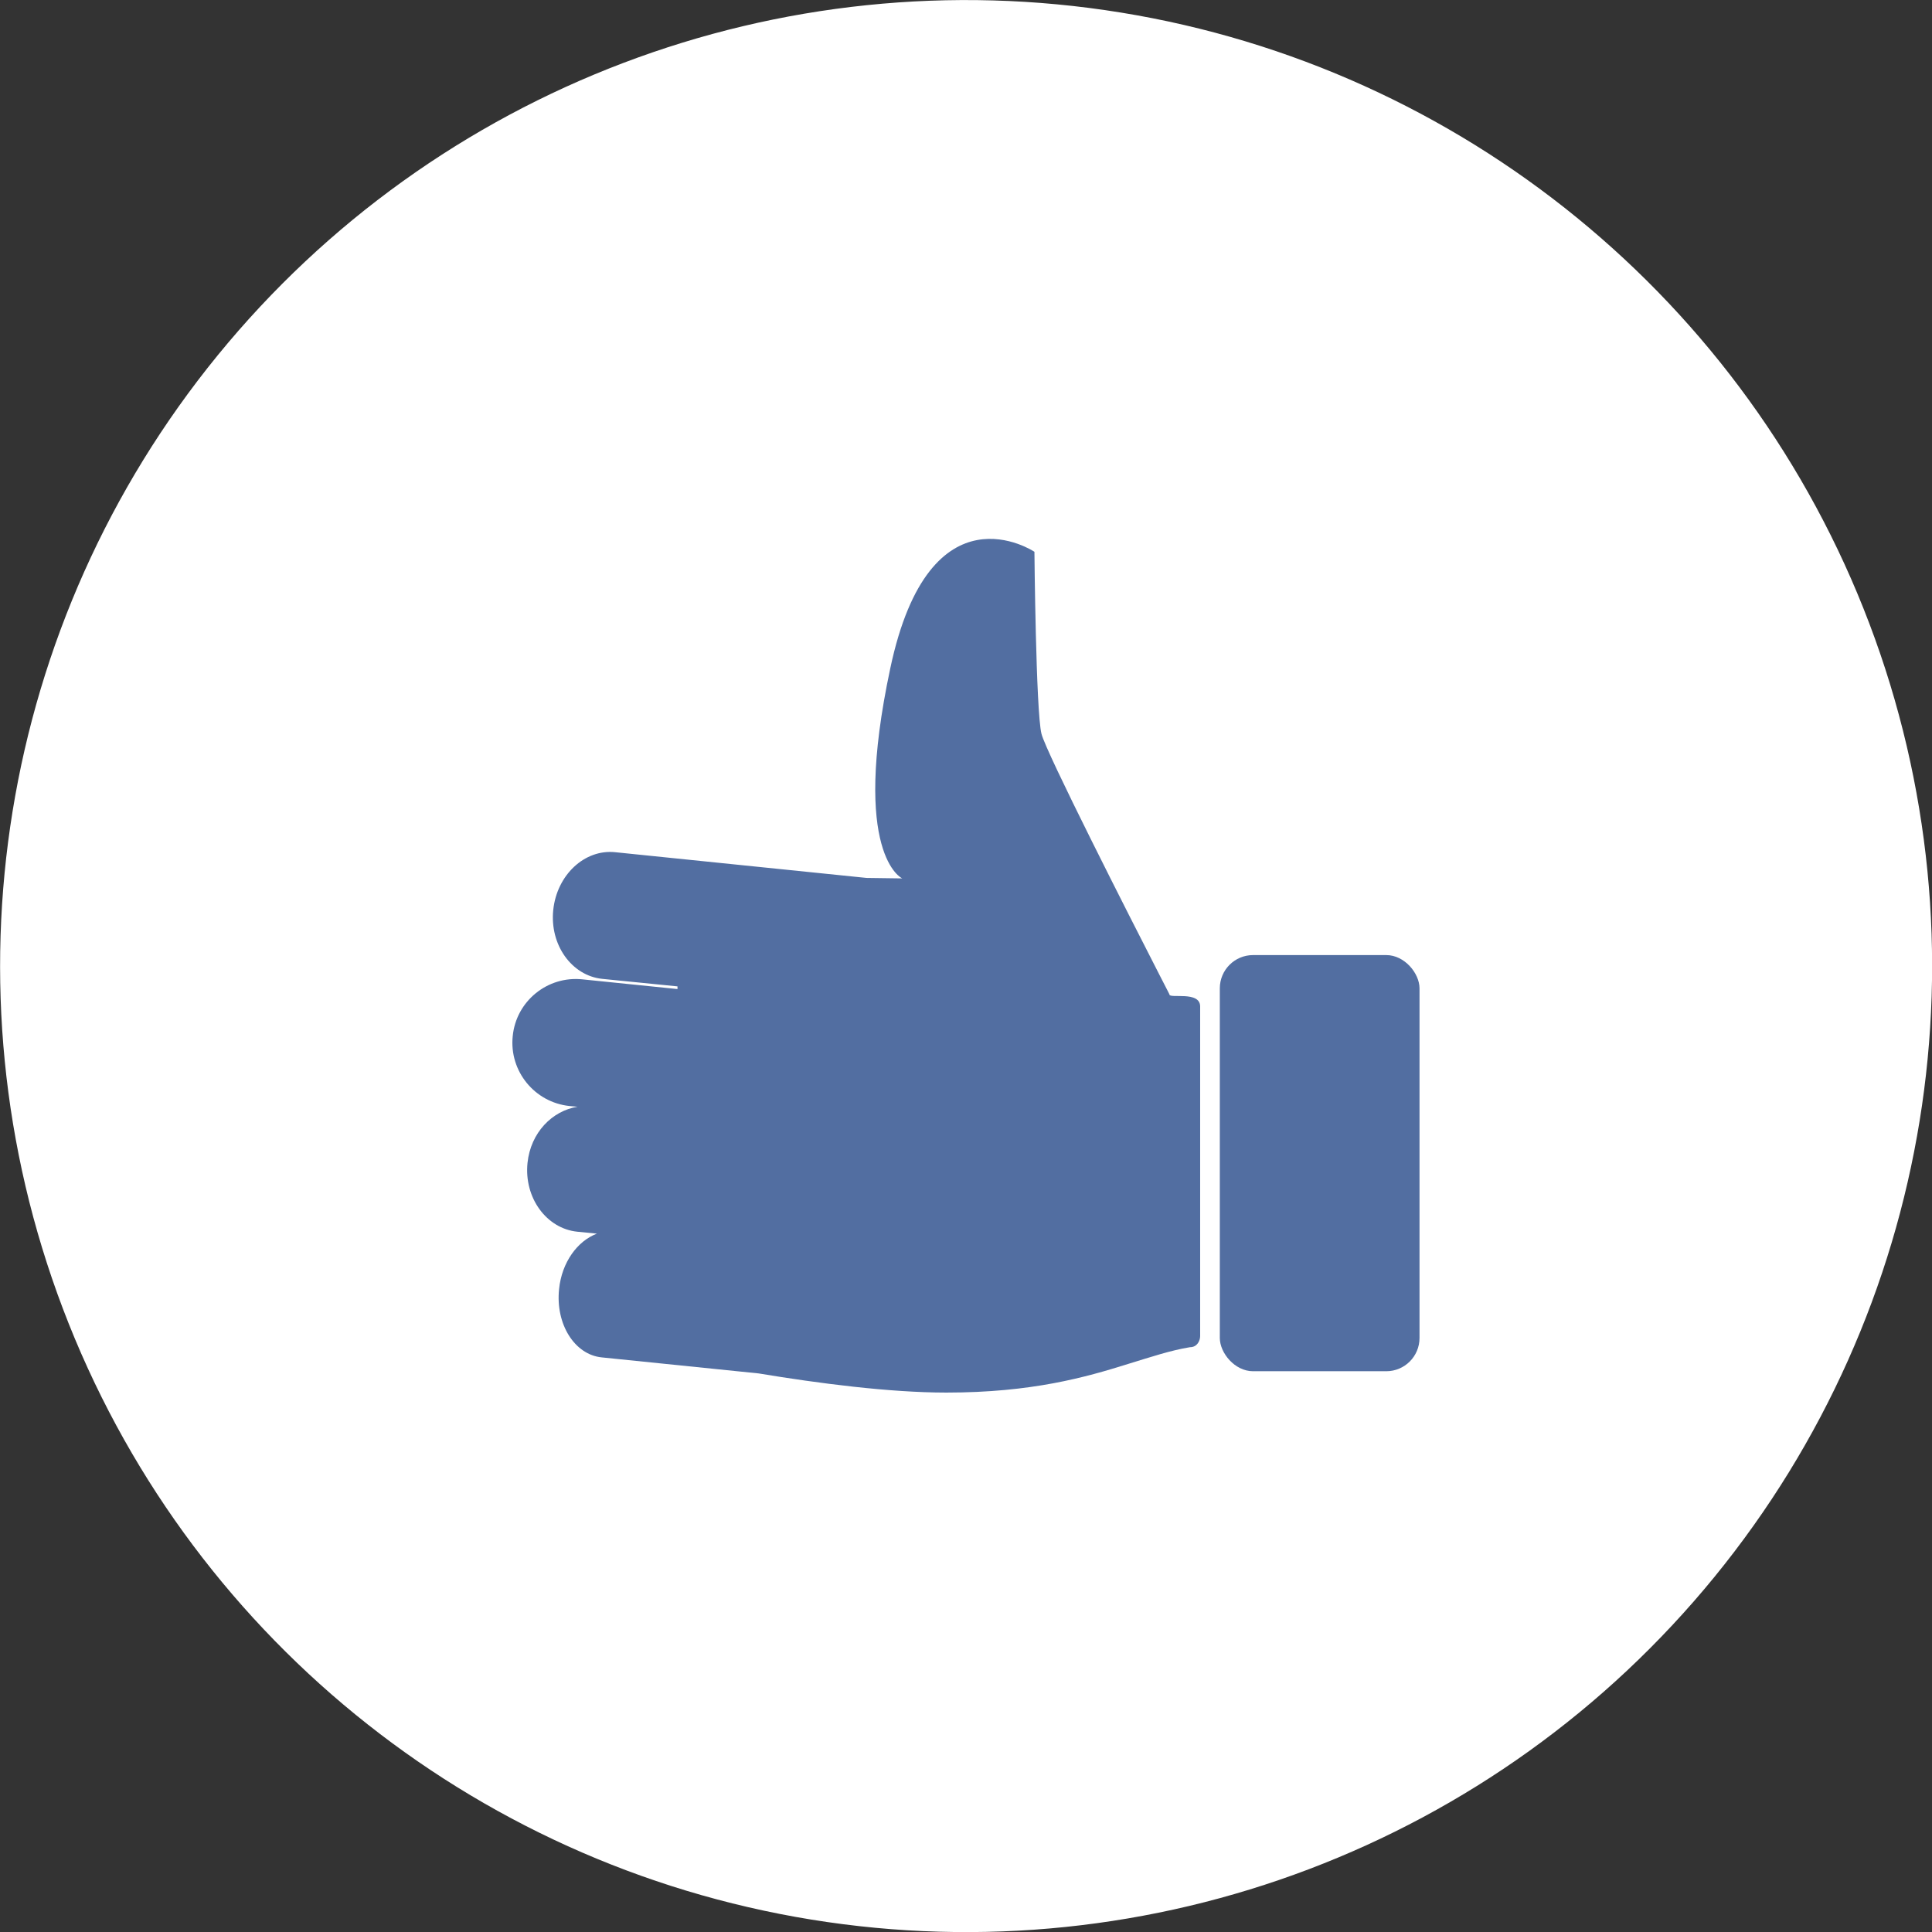 <?xml version="1.0" encoding="UTF-8"?><svg id="Layer_2" xmlns="http://www.w3.org/2000/svg" viewBox="0 0 79.62 79.62"><rect x="0" y="0" width="79.62" height="79.62" fill="#333333" stroke="none"/><defs><style>.cls-1{fill:#fff;}.cls-2{fill:#526ea1;}</style></defs><g id="_1._téma"><circle class="cls-1" cx="39.81" cy="39.81" r="39.81" transform="translate(-5.86 72.73) rotate(-80.78)"/><path class="cls-2" d="m48.21,41.01s-.16-.32-.43-.84c-1.23-2.4-4.67-9.16-4.86-9.93-.23-.93-.29-7.5-.29-7.5,0,0-4.31-2.89-5.94,4.8-1.64,7.7.49,8.66.49,8.66l-1.47-.02-10.36-1.06c-1.26-.13-2.4.94-2.55,2.38-.15,1.44.76,2.71,2.02,2.84l3.1.31v.11s-3.92-.4-3.92-.4c-1.44-.15-2.73.9-2.87,2.34-.15,1.44.9,2.73,2.34,2.88l.33.03c-1.05.17-1.93,1.07-2.06,2.31-.15,1.44.78,2.71,2.05,2.84l.81.08c-.8.3-1.45,1.18-1.56,2.29-.15,1.44.64,2.7,1.76,2.81l6.46.66c2.47.41,5.4.79,7.74.79,3.52,0,5.74-.63,7.49-1.18.95-.29,1.75-.56,2.55-.69.3,0,.42-.27.42-.46v-13.58c0-.66-1.27-.31-1.27-.5Z"/><rect class="cls-2" x="50.27" y="39.36" width="8.23" height="17.15" rx="1.37" ry="1.37"/></g></svg>